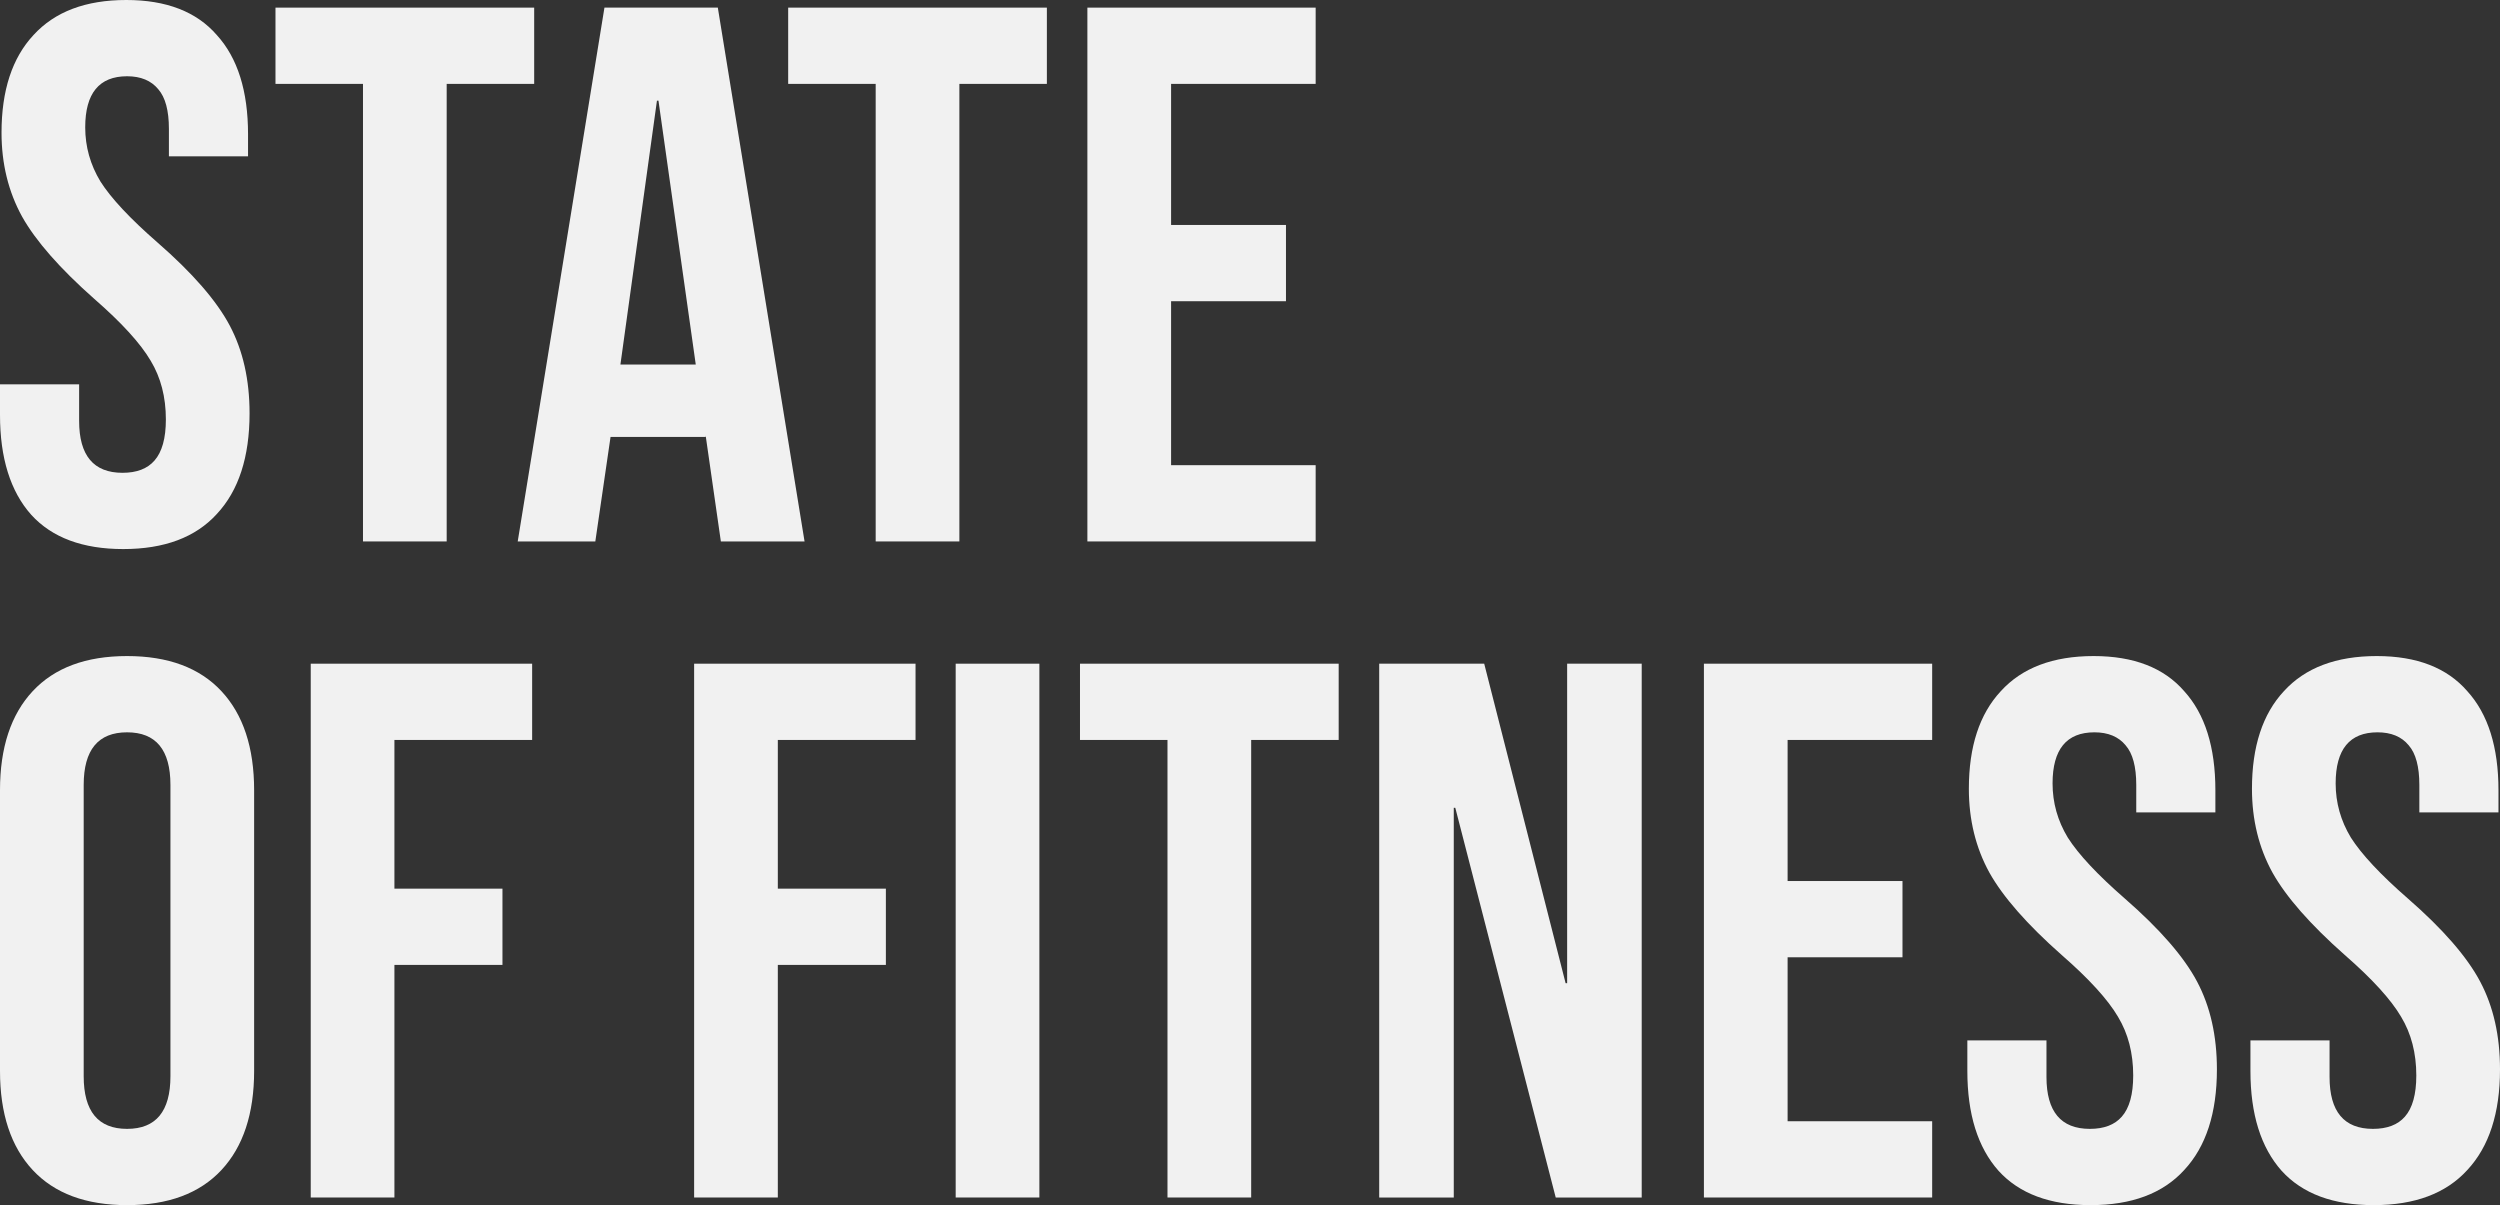 <?xml version="1.0" encoding="UTF-8"?> <svg xmlns="http://www.w3.org/2000/svg" width="195" height="94" viewBox="0 0 195 94" fill="none"><rect x="0" y="0" width="195" height="94" fill="#333333" stroke="none"/><path d="M9.614 42.827C6.449 42.827 4.055 41.934 2.433 40.15C0.811 38.326 0 35.728 0 32.358V29.979H6.172V32.834C6.172 35.53 7.3 36.879 9.555 36.879C10.663 36.879 11.494 36.561 12.047 35.927C12.641 35.253 12.938 34.182 12.938 32.715C12.938 30.97 12.542 29.443 11.751 28.135C10.959 26.787 9.496 25.18 7.359 23.317C4.669 20.938 2.789 18.796 1.721 16.893C0.653 14.95 0.119 12.769 0.119 10.35C0.119 7.058 0.95 4.521 2.611 2.736C4.273 0.912 6.686 0 9.852 0C12.977 0 15.331 0.912 16.914 2.736C18.536 4.521 19.347 7.098 19.347 10.469V12.194H13.175V10.052C13.175 8.625 12.898 7.594 12.344 6.959C11.79 6.285 10.979 5.948 9.911 5.948C7.735 5.948 6.647 7.277 6.647 9.933C6.647 11.44 7.043 12.848 7.834 14.157C8.665 15.465 10.148 17.051 12.285 18.915C15.015 21.294 16.894 23.456 17.923 25.399C18.951 27.342 19.466 29.622 19.466 32.239C19.466 35.649 18.615 38.266 16.914 40.09C15.252 41.915 12.819 42.827 9.614 42.827Z" fill="#F1F1F1"></path><path d="M28.313 6.543H21.488V0.595H41.666V6.543H34.841V42.232H28.313V6.543Z" fill="#F1F1F1"></path><path d="M47.147 0.595H55.99L62.755 42.232H56.227L55.04 33.964V34.083H47.622L46.435 42.232H40.382L47.147 0.595ZM54.269 28.432L51.361 7.852H51.242L48.393 28.432H54.269Z" fill="#F1F1F1"></path><path d="M68.303 6.543H61.478V0.595H81.656V6.543H74.831V42.232H68.303V6.543Z" fill="#F1F1F1"></path><path d="M84.816 0.595H102.621V6.543H91.345V17.547H100.306V23.495H91.345V36.284H102.621V42.232H84.816V0.595Z" fill="#F1F1F1"></path><path d="M9.911 94C6.706 94 4.253 93.088 2.552 91.264C0.851 89.44 0 86.862 0 83.531V61.642C0 58.311 0.851 55.734 2.552 53.91C4.253 52.085 6.706 51.173 9.911 51.173C13.116 51.173 15.569 52.085 17.27 53.91C18.971 55.734 19.822 58.311 19.822 61.642V83.531C19.822 86.862 18.971 89.44 17.27 91.264C15.569 93.088 13.116 94 9.911 94ZM9.911 88.052C12.166 88.052 13.294 86.684 13.294 83.948V61.226C13.294 58.49 12.166 57.121 9.911 57.121C7.656 57.121 6.528 58.49 6.528 61.226V83.948C6.528 86.684 7.656 88.052 9.911 88.052Z" fill="#F1F1F1"></path><path d="M24.237 51.768H41.507V57.716H30.765V69.315H39.192V75.263H30.765V93.405H24.237V51.768Z" fill="#F1F1F1"></path><path d="M54.142 51.768H71.412V57.716H60.67V69.315H69.098V75.263H60.67V93.405H54.142V51.768Z" fill="#F1F1F1"></path><path d="M74.543 51.768H81.071V93.405H74.543V51.768Z" fill="#F1F1F1"></path><path d="M91.064 57.716H84.239V51.768H104.417V57.716H97.592V93.405H91.064V57.716Z" fill="#F1F1F1"></path><path d="M107.578 51.768H115.768L122.118 76.691H122.237V51.768H128.053V93.405H121.346L113.513 63.01H113.394V93.405H107.578V51.768Z" fill="#F1F1F1"></path><path d="M132.905 51.768H150.709V57.716H139.433V68.72H148.394V74.668H139.433V87.457H150.709V93.405H132.905V51.768Z" fill="#F1F1F1"></path><path d="M163.067 94C159.902 94 157.508 93.108 155.886 91.323C154.264 89.499 153.453 86.902 153.453 83.531V81.152H159.625V84.007C159.625 86.704 160.752 88.052 163.008 88.052C164.115 88.052 164.946 87.735 165.5 87.1C166.094 86.426 166.39 85.355 166.39 83.888C166.39 82.143 165.995 80.617 165.204 79.308C164.412 77.96 162.948 76.354 160.812 74.49C158.121 72.111 156.242 69.969 155.174 68.066C154.106 66.123 153.571 63.942 153.571 61.523C153.571 58.232 154.402 55.694 156.064 53.91C157.726 52.085 160.139 51.173 163.304 51.173C166.43 51.173 168.784 52.085 170.367 53.91C171.989 55.694 172.8 58.272 172.8 61.642V63.367H166.628V61.226C166.628 59.798 166.351 58.767 165.797 58.133C165.243 57.459 164.432 57.121 163.364 57.121C161.188 57.121 160.1 58.45 160.1 61.107C160.1 62.614 160.495 64.021 161.287 65.33C162.117 66.638 163.601 68.225 165.738 70.088C168.468 72.468 170.347 74.629 171.376 76.572C172.404 78.515 172.919 80.795 172.919 83.412C172.919 86.823 172.068 89.44 170.367 91.264C168.705 93.088 166.272 94 163.067 94Z" fill="#F1F1F1"></path><path d="M185.148 94C181.983 94 179.59 93.108 177.967 91.323C176.345 89.499 175.534 86.902 175.534 83.531V81.152H181.706V84.007C181.706 86.704 182.834 88.052 185.089 88.052C186.197 88.052 187.028 87.735 187.582 87.1C188.175 86.426 188.472 85.355 188.472 83.888C188.472 82.143 188.076 80.617 187.285 79.308C186.494 77.96 185.03 76.354 182.893 74.49C180.203 72.111 178.323 69.969 177.255 68.066C176.187 66.123 175.653 63.942 175.653 61.523C175.653 58.232 176.484 55.694 178.145 53.91C179.807 52.085 182.221 51.173 185.386 51.173C188.511 51.173 190.865 52.085 192.448 53.91C194.07 55.694 194.881 58.272 194.881 61.642V63.367H188.709V61.226C188.709 59.798 188.432 58.767 187.878 58.133C187.324 57.459 186.513 57.121 185.445 57.121C183.269 57.121 182.181 58.45 182.181 61.107C182.181 62.614 182.577 64.021 183.368 65.33C184.199 66.638 185.682 68.225 187.819 70.088C190.549 72.468 192.428 74.629 193.457 76.572C194.486 78.515 195 80.795 195 83.412C195 86.823 194.149 89.44 192.448 91.264C190.786 93.088 188.353 94 185.148 94Z" fill="#F1F1F1"></path></svg> 